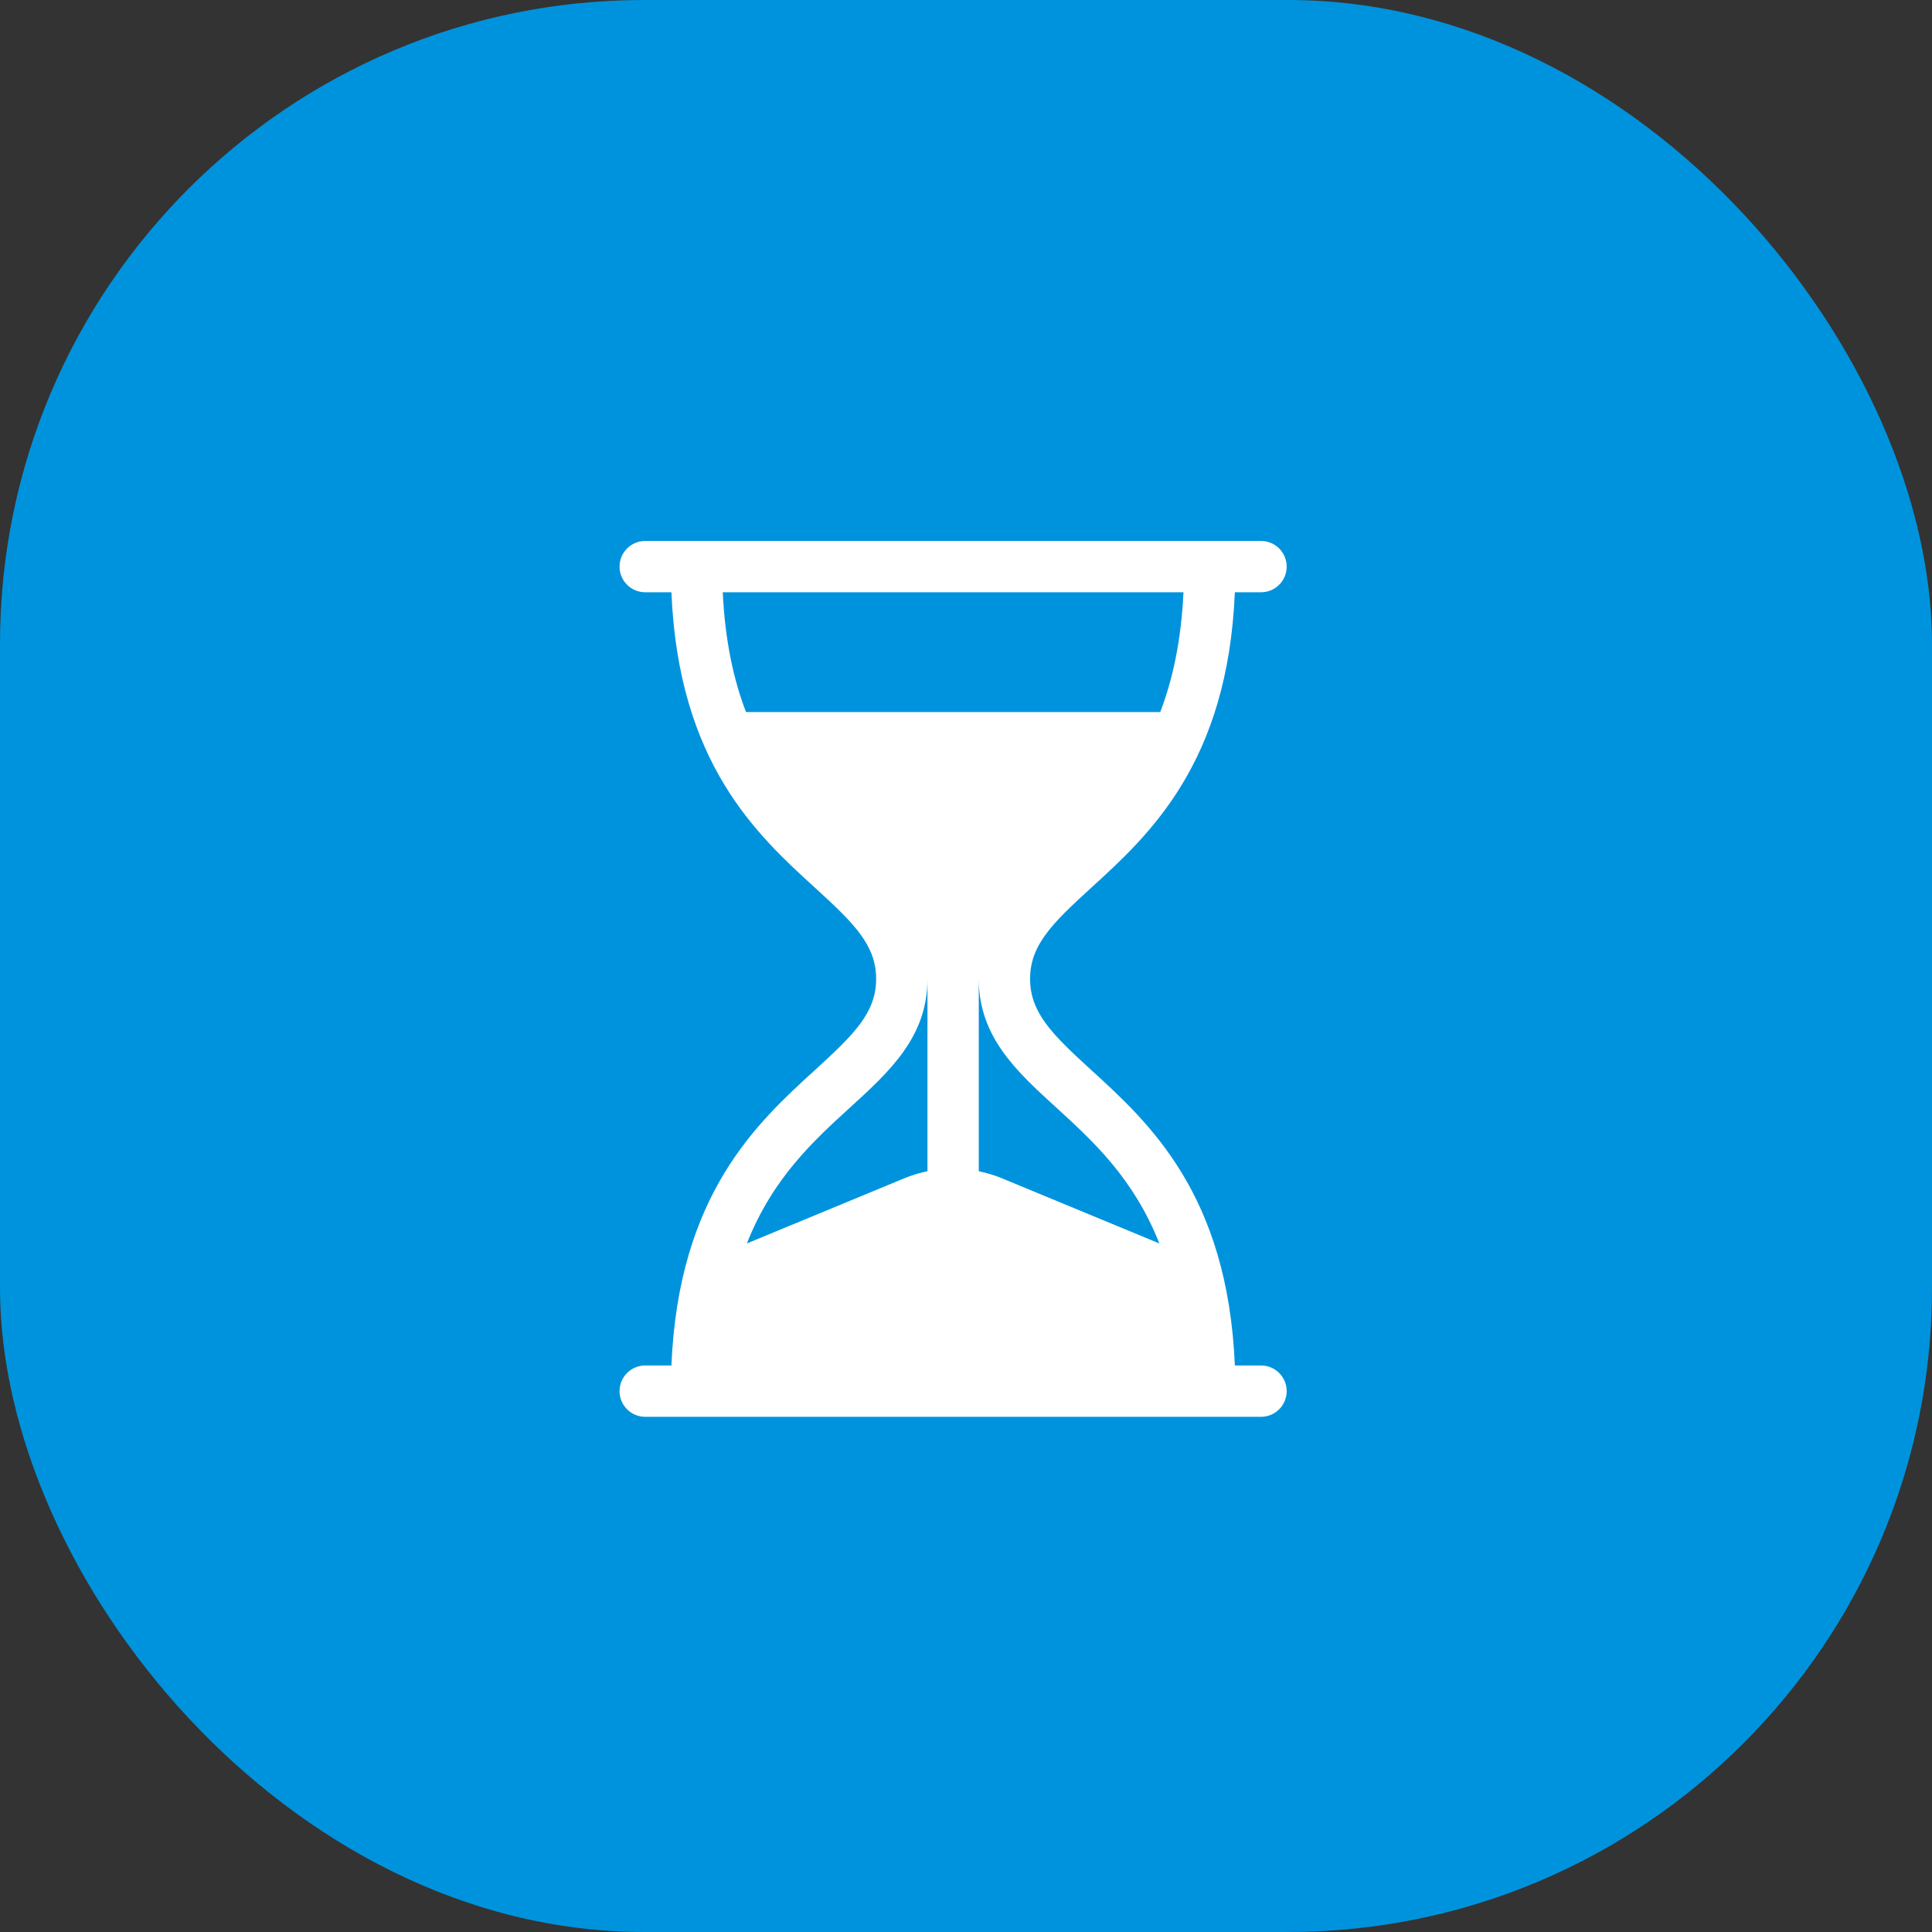 <?xml version="1.0" encoding="UTF-8"?> <svg xmlns="http://www.w3.org/2000/svg" width="75" height="75" viewBox="0 0 75 75" fill="none"><rect x="0" y="0" width="75" height="75" fill="#333333" stroke="none"/><rect width="75" height="75" rx="25" fill="#0093DD"></rect><path d="M42.356 34.467C44.61 32.412 47.659 29.633 47.937 22.992H48.953C49.503 22.992 49.949 22.546 49.949 21.996V21.996C49.949 21.446 49.503 21 48.953 21H25.047C24.497 21 24.051 21.446 24.051 21.996V21.996C24.051 22.546 24.497 22.992 25.047 22.992H26.064C26.341 29.633 29.39 32.412 31.644 34.467C33.156 35.846 34.012 36.69 34.012 38C34.012 39.31 33.156 40.154 31.644 41.533C29.39 43.588 26.341 46.367 26.064 53.008H25.047C24.497 53.008 24.051 53.454 24.051 54.004V54.004C24.051 54.554 24.497 55 25.047 55H48.953C49.503 55 49.949 54.554 49.949 54.004V54.004C49.949 53.454 49.503 53.008 48.953 53.008H47.937C47.659 46.367 44.61 43.588 42.356 41.533C40.844 40.154 39.988 39.31 39.988 38C39.988 36.69 40.844 35.846 42.356 34.467ZM36.004 45.467C35.693 45.531 35.389 45.624 35.096 45.745L28.994 48.27C29.991 45.736 31.596 44.273 32.986 43.005C34.538 41.59 36.004 40.254 36.004 38V45.467ZM41.014 43.005C42.404 44.273 44.009 45.736 45.005 48.27L38.904 45.745C38.611 45.624 38.307 45.531 37.996 45.467V38C37.996 40.254 39.462 41.59 41.014 43.005ZM28.959 27.641C28.478 26.386 28.145 24.87 28.058 22.992H45.942C45.855 24.87 45.522 26.386 45.041 27.641H28.959Z" fill="white"></path></svg> 